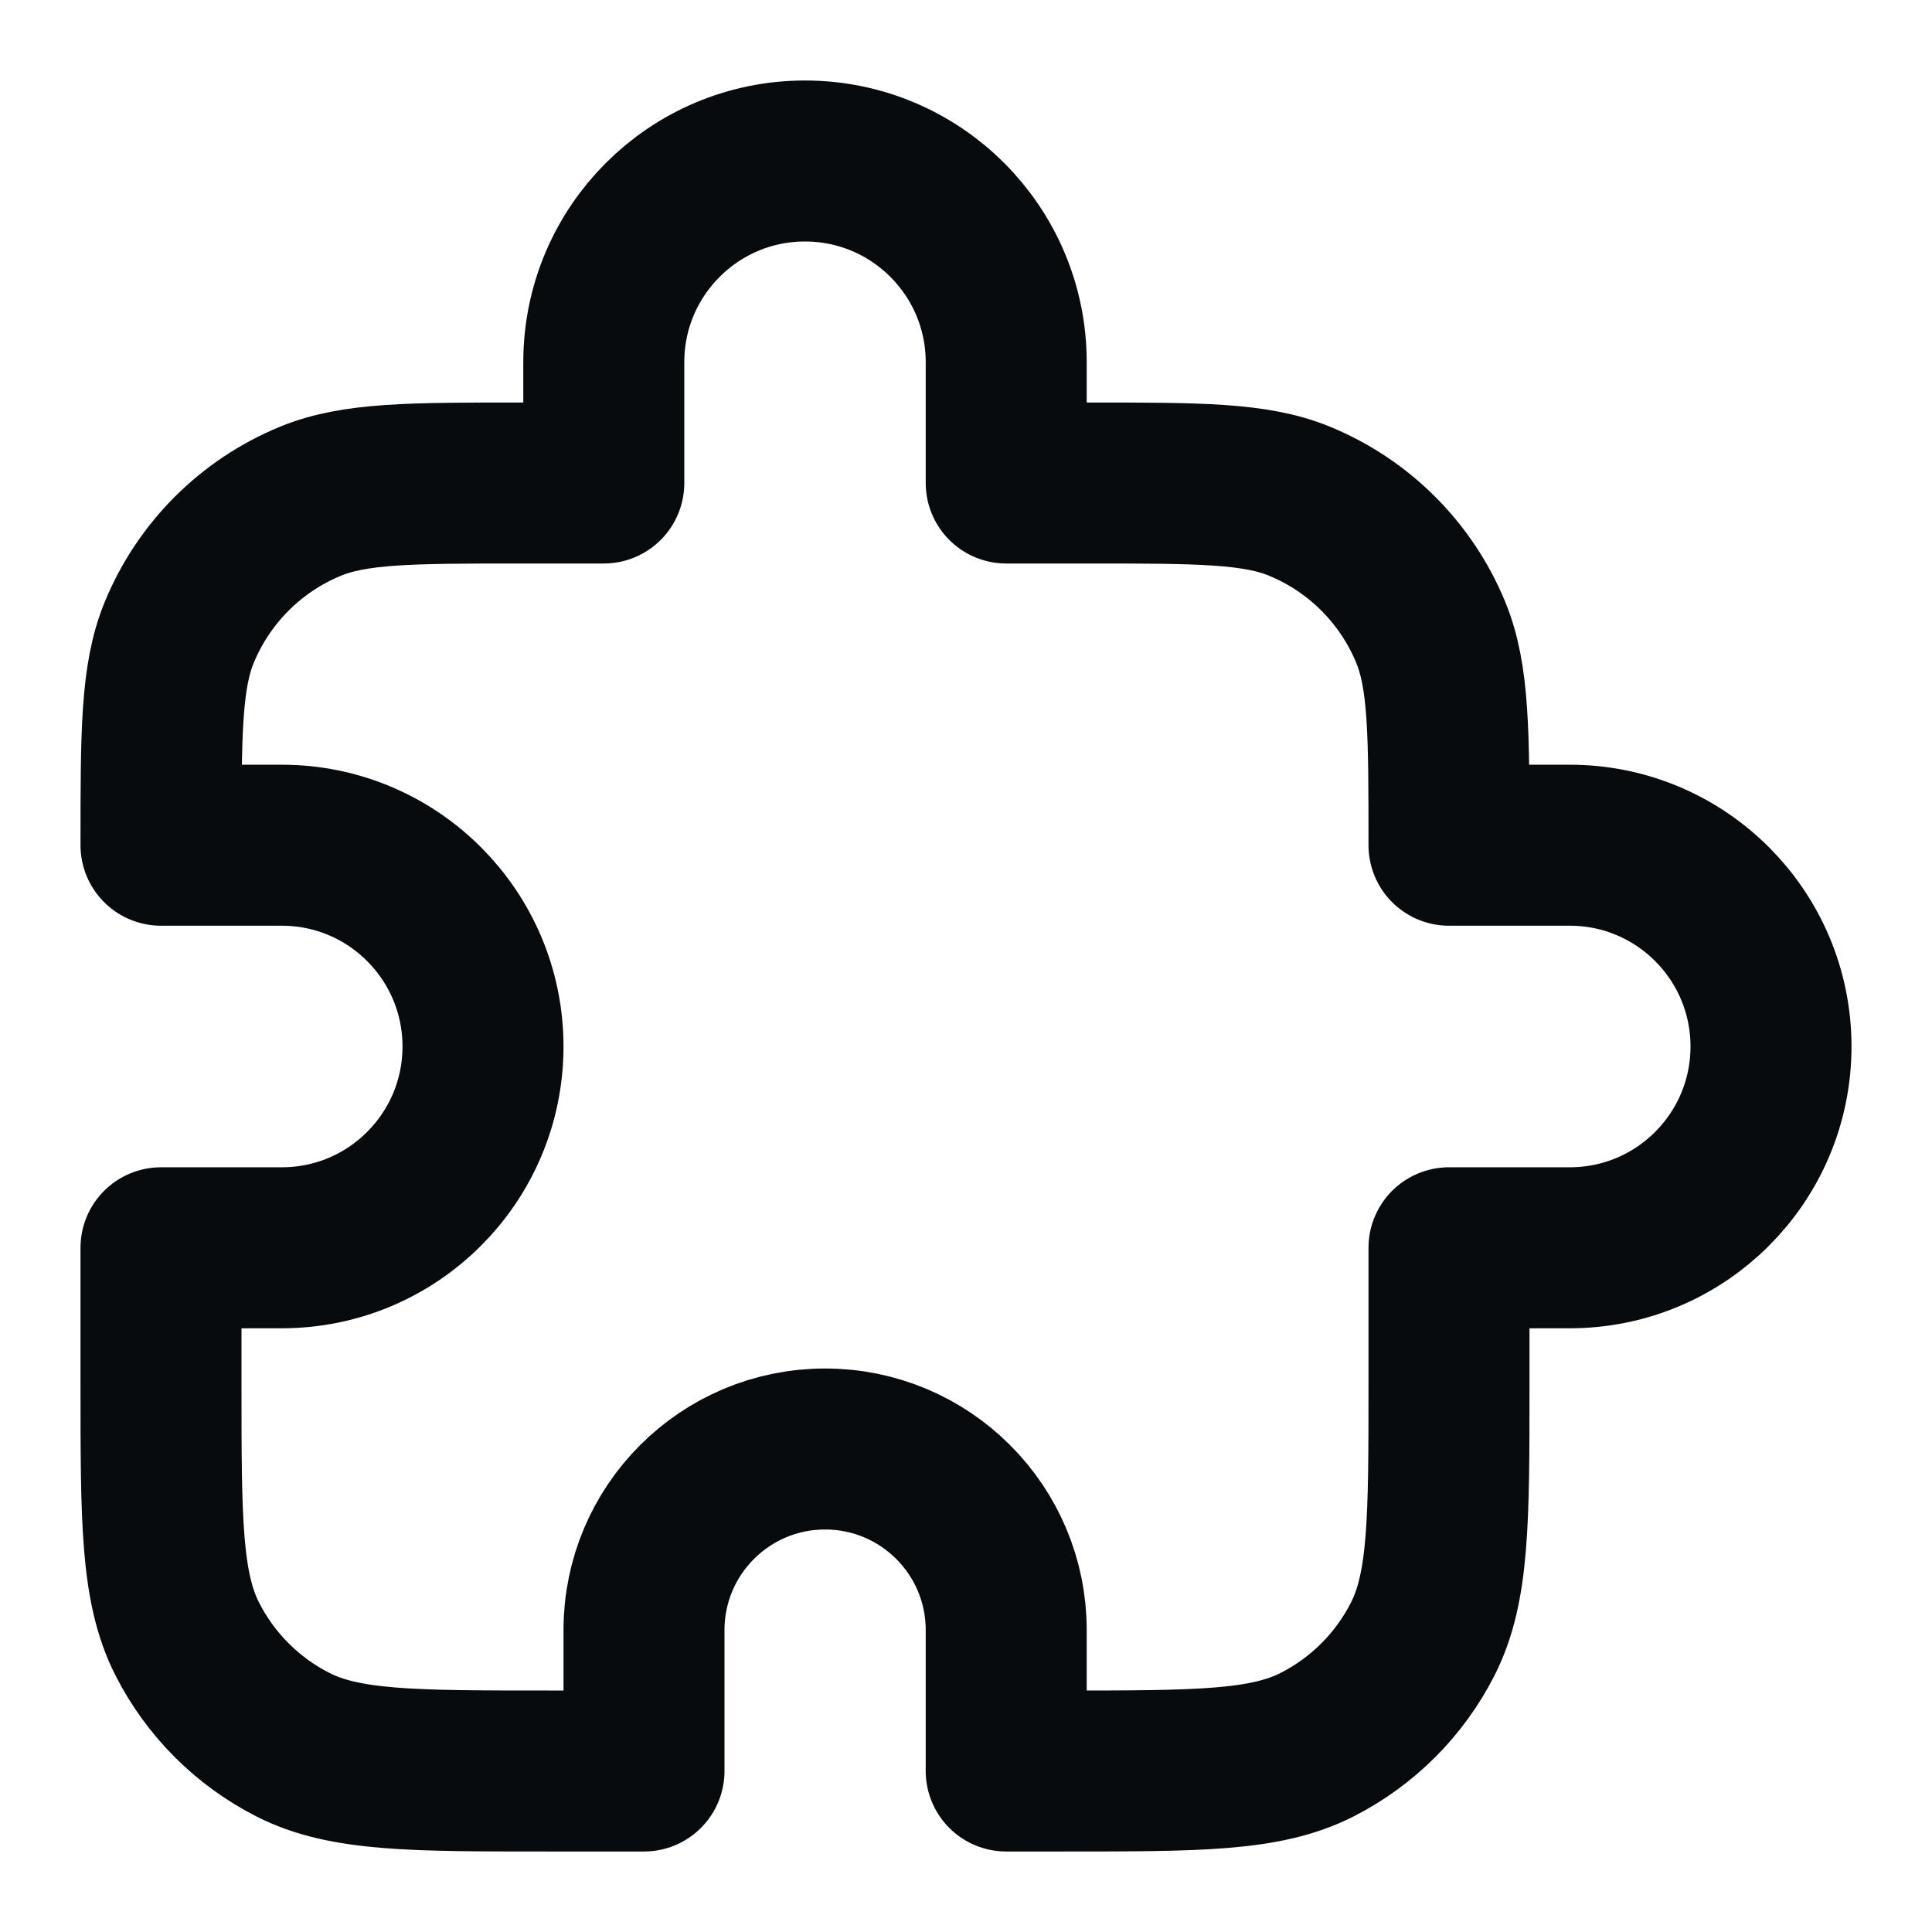 <svg width="27" height="27" viewBox="0 0 27 27" fill="none" xmlns="http://www.w3.org/2000/svg">
<path d="M8.438 5.062C8.438 3.509 9.697 2.25 11.25 2.25C12.803 2.25 14.062 3.509 14.062 5.062V6.75H15.188C16.76 6.75 17.546 6.75 18.167 7.007C18.994 7.349 19.651 8.006 19.993 8.833C20.25 9.454 20.25 10.24 20.25 11.812H21.938C23.491 11.812 24.75 13.072 24.75 14.625C24.75 16.178 23.491 17.438 21.938 17.438H20.25V19.35C20.25 21.24 20.25 22.185 19.882 22.907C19.559 23.542 19.042 24.059 18.407 24.382C17.685 24.75 16.74 24.75 14.85 24.75H14.062V22.781C14.062 21.383 12.929 20.25 11.531 20.25C10.133 20.25 9 21.383 9 22.781V24.75H7.65C5.76 24.75 4.815 24.75 4.093 24.382C3.458 24.059 2.941 23.542 2.618 22.907C2.25 22.185 2.25 21.24 2.25 19.35V17.438H3.938C5.491 17.438 6.75 16.178 6.75 14.625C6.75 13.072 5.491 11.812 3.938 11.812H2.25C2.25 10.24 2.25 9.454 2.507 8.833C2.849 8.006 3.506 7.349 4.333 7.007C4.954 6.75 5.74 6.75 7.312 6.75H8.438V5.062Z" stroke="#080B0E" stroke-width="2.25" stroke-linecap="round" stroke-linejoin="round"/>
</svg>
